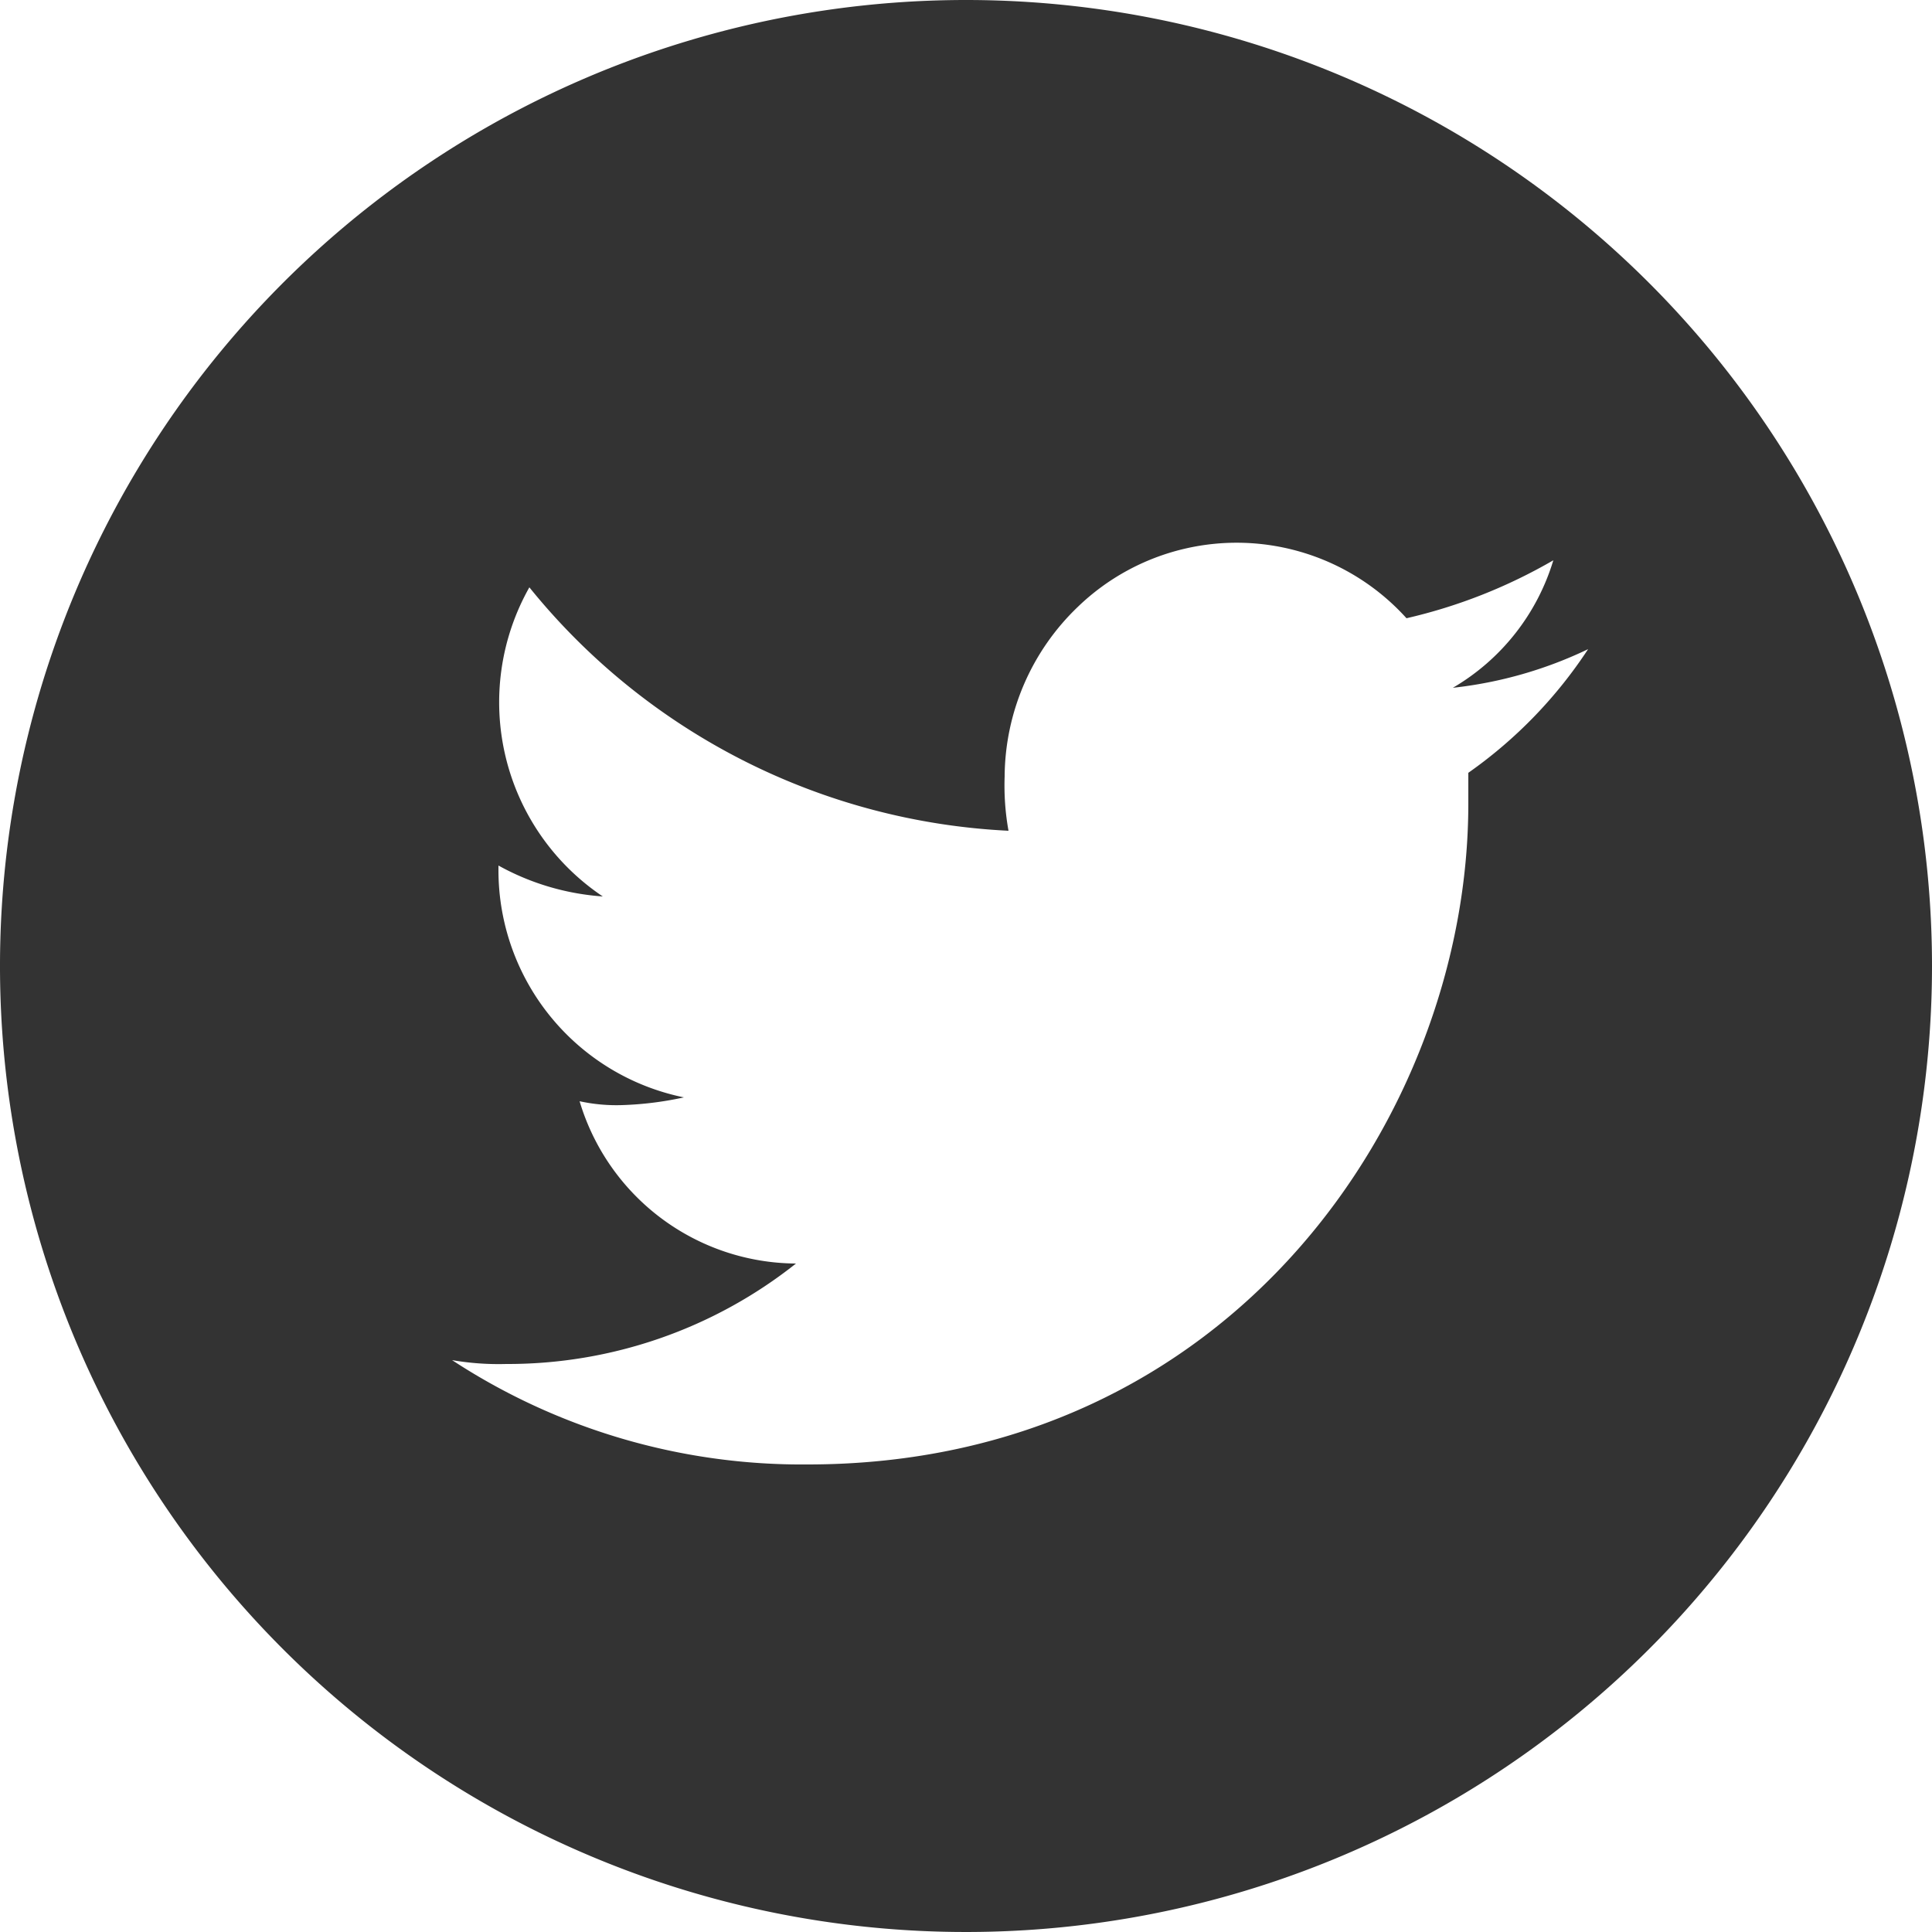 <svg data-name="レイヤー 1" xmlns="http://www.w3.org/2000/svg" viewBox="0 0 50 50"><path d="M25 0a25 25 0 1025 25A25 25 0 0025 0zm13 20v.8c0 8-6.1 17.1-17.1 17.1a16.52 16.52 0 01-9.2-2.7 7.08 7.08 0 001.4.1 12 12 0 007.5-2.6 5.88 5.88 0 01-5.6-4.2 4.48 4.48 0 001.1.1 8.75 8.75 0 001.6-.2 6 6 0 01-4.8-5.9v-.1a6.49 6.49 0 002.7.8 6.05 6.05 0 01-1.9-8 17 17 0 0012.4 6.3 6.6 6.6 0 01-.1-1.4 6.13 6.13 0 011.9-4.4 5.92 5.92 0 018.5.3 13.68 13.68 0 003.8-1.5 5.74 5.74 0 01-2.6 3.3 10.8 10.8 0 003.5-1A11.84 11.84 0 0138 20z" fill="#333"/></svg>